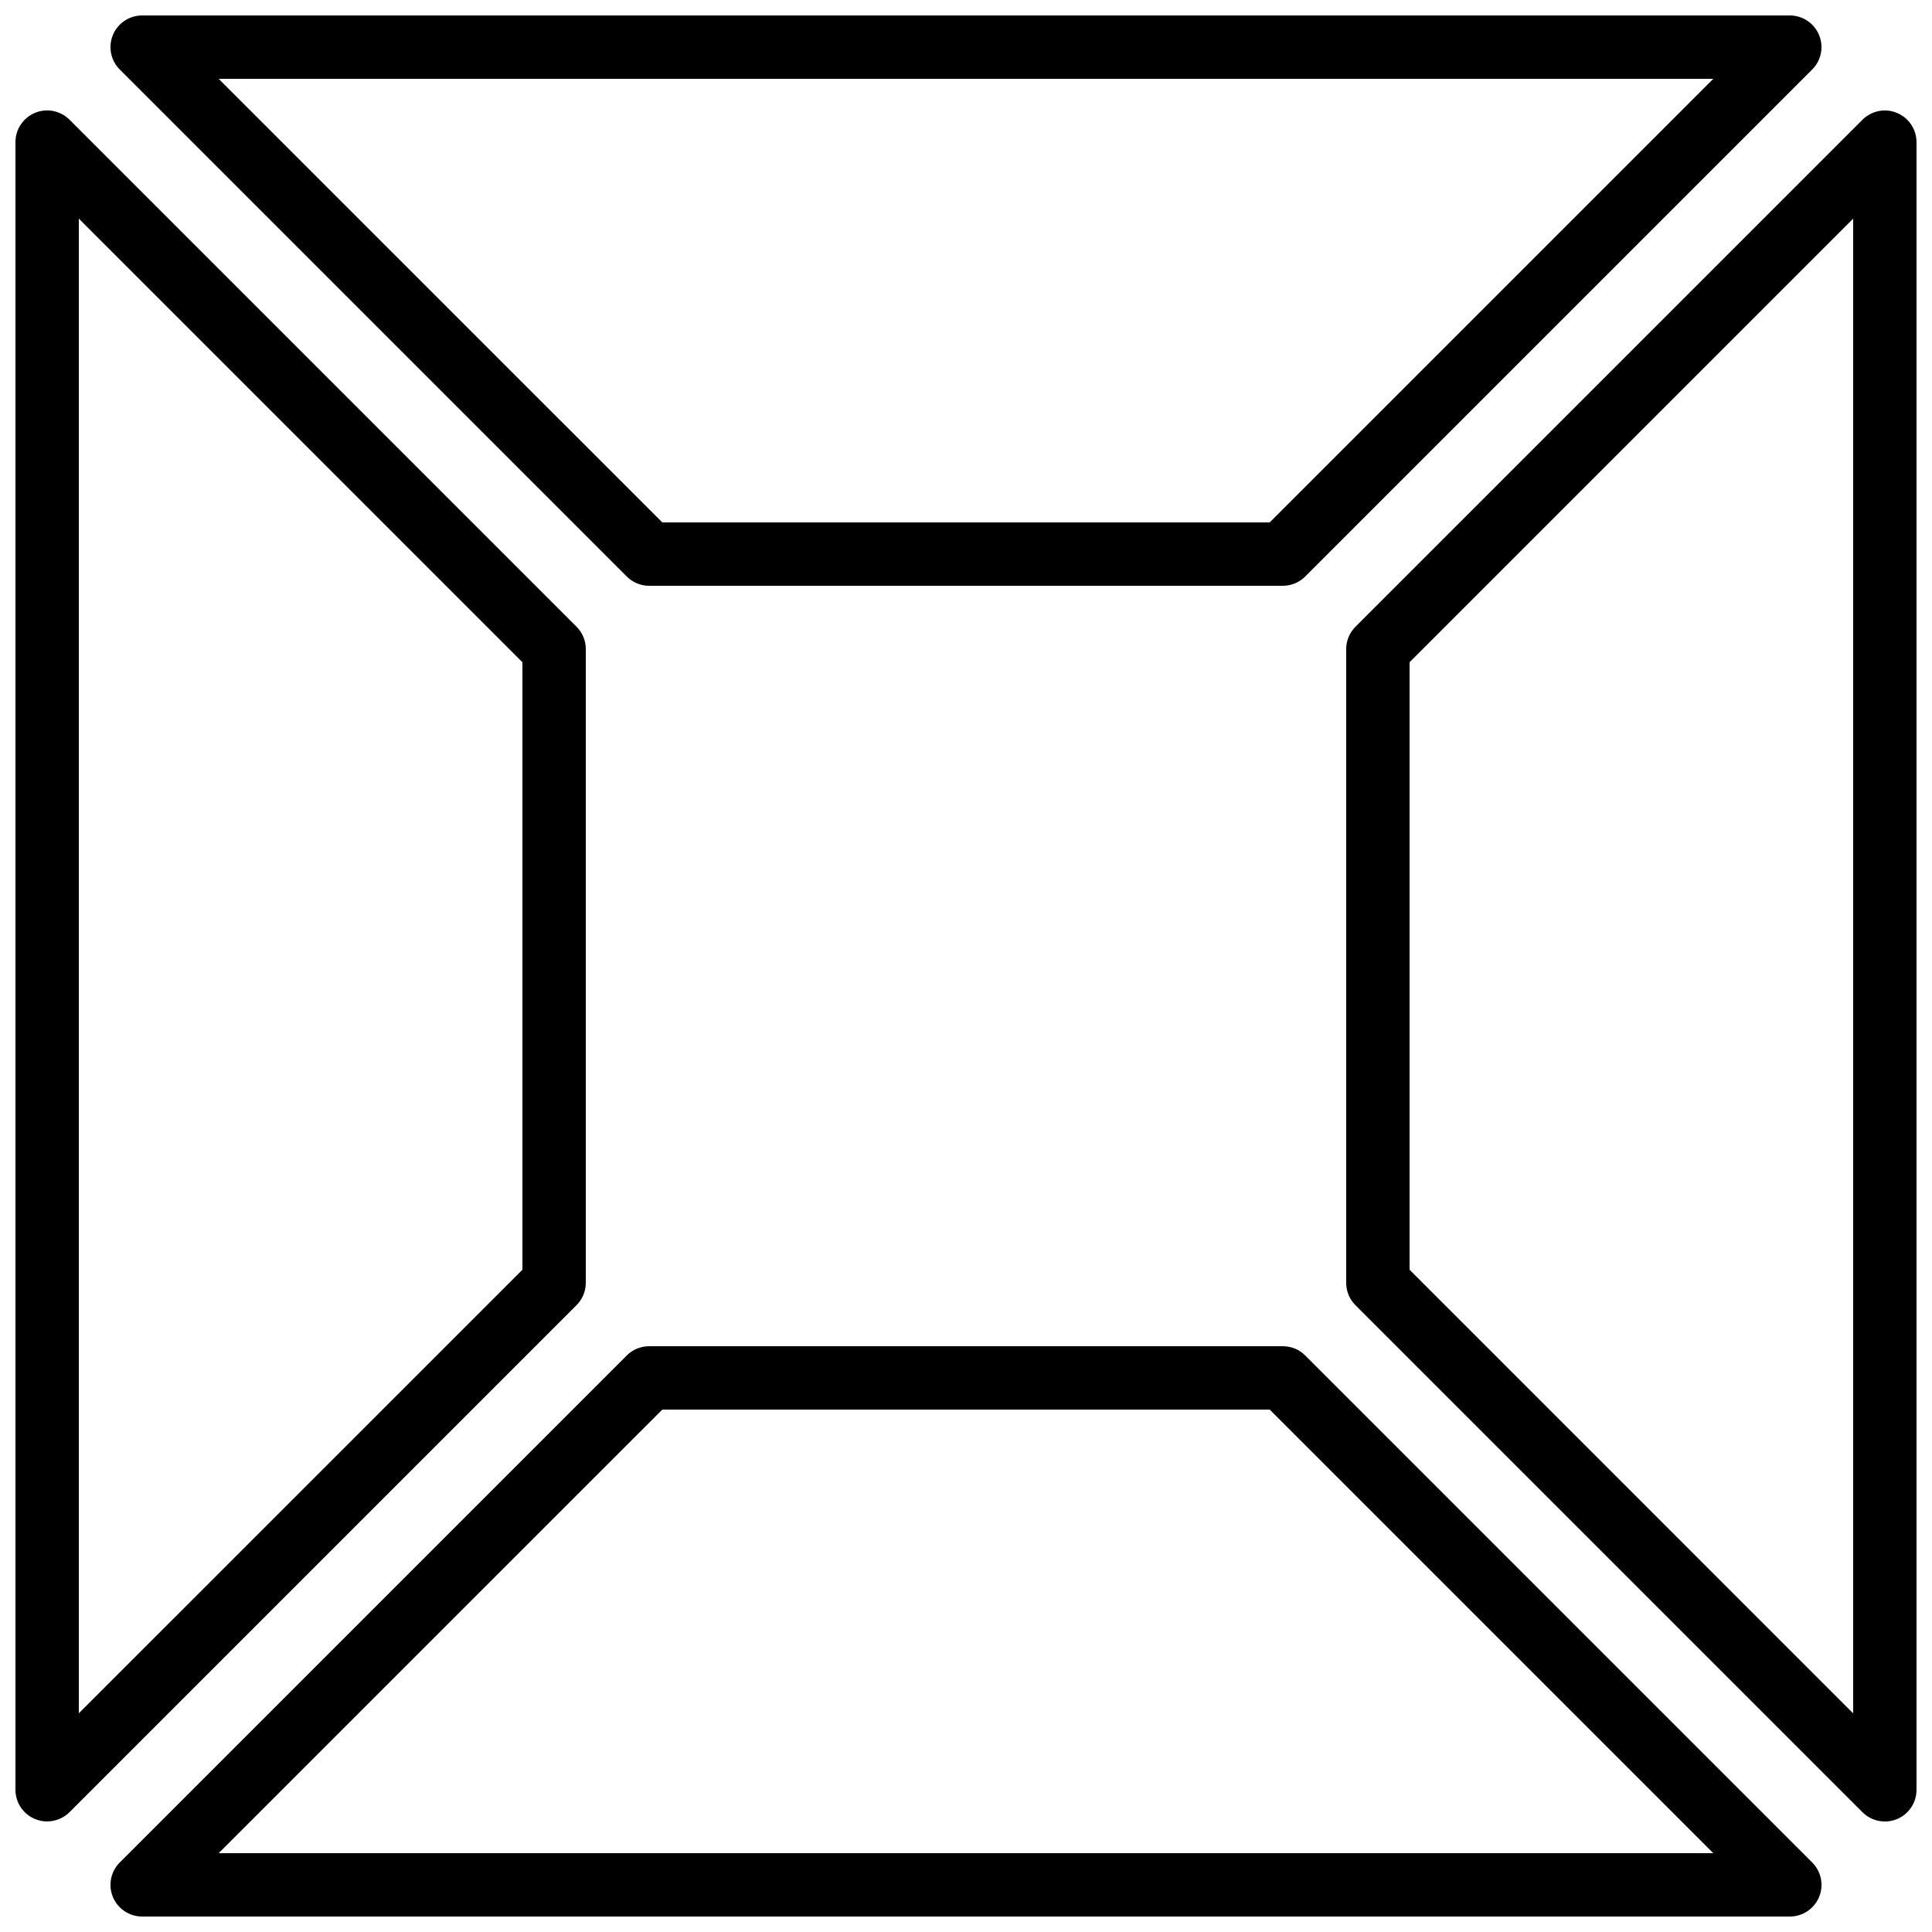 <?xml version="1.0" encoding="UTF-8"?>
<!-- Uploaded to: SVG Repo, www.svgrepo.com, Generator: SVG Repo Mixer Tools -->
<svg width="800px" height="800px" version="1.1" viewBox="144 144 512 512" xmlns="http://www.w3.org/2000/svg">
 <defs>
  <clipPath id="d">
   <path d="m173 148.09h454v151.91h-454z"/>
  </clipPath>
  <clipPath id="c">
   <path d="m148.09 173h151.91v454h-151.91z"/>
  </clipPath>
  <clipPath id="b">
   <path d="m173 500h454v151.9h-454z"/>
  </clipPath>
  <clipPath id="a">
   <path d="m500 173h151.9v454h-151.9z"/>
  </clipPath>
 </defs>
 <g>
  <g clip-path="url(#d)">
   <path d="m319.51 282.44h160.98l117.55-117.55h-396.09zm164.46 16.797h-167.94c-2.234 0-4.367-0.883-5.938-2.461l-134.35-134.35c-2.402-2.398-3.125-6.012-1.824-9.152 1.293-3.141 4.367-5.18 7.762-5.18h436.63c3.394 0 6.457 2.039 7.758 5.18 1.305 3.141 0.582 6.754-1.82 9.152l-134.35 134.35c-1.578 1.578-3.703 2.461-5.934 2.461z" fill-rule="evenodd"/>
  </g>
  <g clip-path="url(#c)">
   <path d="m290.84 483.96h0.086zm-125.95-282.02v396.1l117.56-117.55v-160.98zm-8.395 424.76c-1.082 0-2.176-0.199-3.215-0.637-3.141-1.293-5.184-4.367-5.184-7.758v-436.64c0-3.391 2.043-6.465 5.184-7.758 3.137-1.309 6.75-0.578 9.152 1.824l134.35 134.35c1.578 1.57 2.461 3.703 2.461 5.938v167.93c0 2.234-0.883 4.367-2.461 5.938l-134.35 134.35c-1.605 1.602-3.754 2.457-5.938 2.457z" fill-rule="evenodd"/>
  </g>
  <g clip-path="url(#b)">
   <path d="m201.95 635.11h396.09l-117.55-117.55h-160.98zm416.36 16.793h-436.63c-3.394 0-6.469-2.039-7.762-5.18-1.301-3.141-0.578-6.75 1.824-9.152l134.35-134.35c1.57-1.578 3.703-2.457 5.938-2.457h167.94c2.231 0 4.356 0.879 5.934 2.457l134.35 134.35c2.402 2.402 3.125 6.012 1.82 9.152-1.301 3.141-4.363 5.18-7.758 5.18z" fill-rule="evenodd"/>
  </g>
  <g clip-path="url(#a)">
   <path d="m517.55 480.49 117.55 117.56v-396.1l-117.55 117.55zm125.95 146.22c-2.184 0-4.332-0.855-5.938-2.461l-134.35-134.35c-1.578-1.57-2.461-3.703-2.461-5.938v-167.93c0-2.234 0.883-4.359 2.461-5.938l134.35-134.35c2.402-2.398 6.012-3.141 9.152-1.82 3.141 1.301 5.18 4.367 5.18 7.758v436.64c0 3.391-2.039 6.465-5.18 7.758-1.039 0.438-2.133 0.637-3.215 0.637z" fill-rule="evenodd"/>
  </g>
 </g>
</svg>